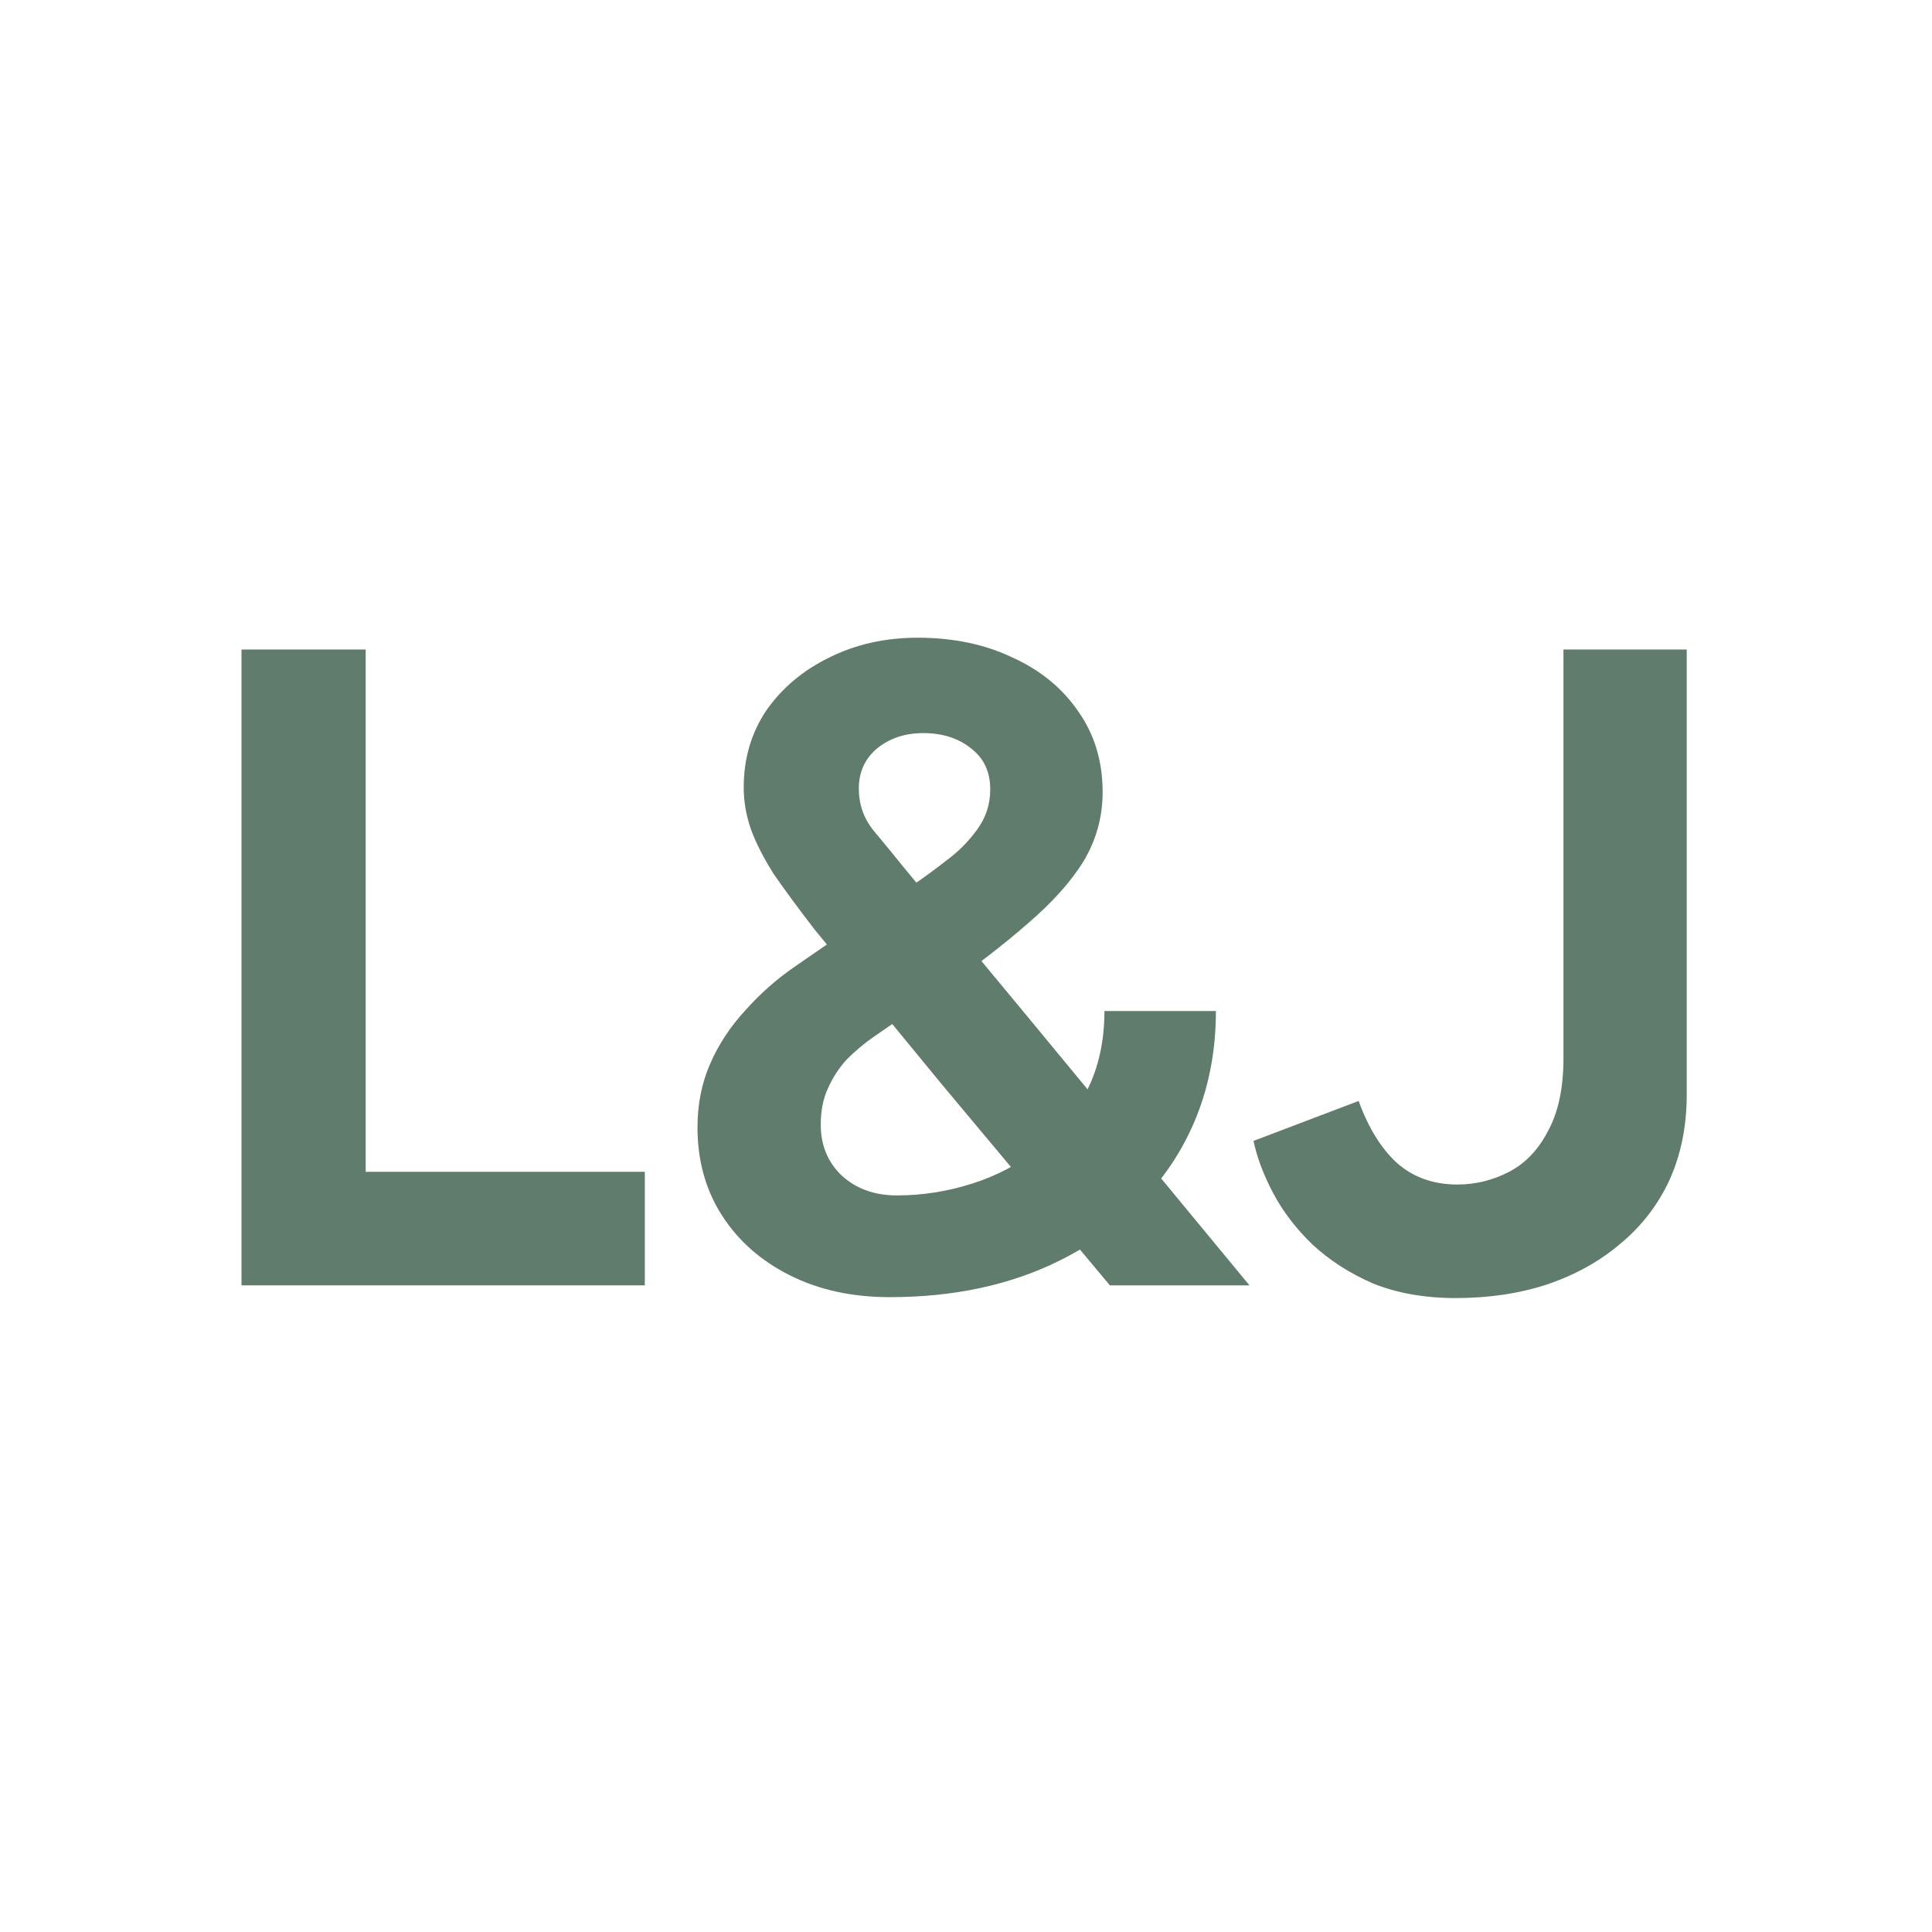 <?xml version="1.0" encoding="UTF-8"?>
<svg xmlns="http://www.w3.org/2000/svg" width="512" height="512" viewBox="0 0 512 512" fill="none">
  <rect width="512" height="512" fill="white"></rect>
  <path d="M64 340.63V172.129H96.906V310.541H170.885V340.63H64Z" fill="#607C6D"></path>
  <path d="M235.762 343.759C225.834 343.759 217.027 341.834 209.341 337.982C201.655 334.131 195.65 328.835 191.327 322.095C187.004 315.355 184.842 307.572 184.842 298.746C184.842 292.647 185.963 287.031 188.205 281.895C190.446 276.76 193.569 272.026 197.572 267.693C201.575 263.2 206.059 259.268 211.023 255.898L242.728 233.993C245.29 232.228 248.012 230.222 250.894 227.975C253.937 225.729 256.579 223.081 258.82 220.032C261.222 216.822 262.423 213.211 262.423 209.199C262.423 204.546 260.742 200.935 257.379 198.367C254.017 195.639 249.773 194.275 244.649 194.275C239.845 194.275 235.762 195.639 232.4 198.367C229.197 201.095 227.596 204.626 227.596 208.959C227.596 213.131 228.877 216.822 231.439 220.032C234.001 223.081 236.963 226.691 240.326 230.864L272.271 269.378L331.118 340.63H294.128L249.453 287.191L215.826 246.27C211.503 240.653 207.9 235.758 205.018 231.586C202.296 227.253 200.294 223.321 199.013 219.791C197.732 216.1 197.092 212.409 197.092 208.718C197.092 201.015 199.093 194.195 203.096 188.257C207.26 182.32 212.784 177.666 219.669 174.296C226.715 170.765 234.561 169 243.208 169C252.656 169 261.062 170.765 268.428 174.296C275.794 177.666 281.558 182.4 285.722 188.498C290.045 194.596 292.207 201.737 292.207 209.922C292.207 216.501 290.526 222.599 287.163 228.216C283.8 233.672 278.836 239.209 272.271 244.825C265.866 250.442 258.02 256.46 248.732 262.879L231.679 274.674C229.117 276.439 226.715 278.445 224.473 280.692C222.392 282.939 220.71 285.506 219.429 288.395C218.148 291.123 217.508 294.332 217.508 298.023C217.508 303.48 219.349 307.973 223.032 311.503C226.875 315.034 231.759 316.799 237.684 316.799C244.409 316.799 251.054 315.756 257.619 313.67C264.185 311.584 270.109 308.454 275.394 304.282C280.838 300.11 285.081 294.974 288.124 288.876C291.166 282.778 292.687 275.797 292.687 267.934H322.231C322.231 282.698 318.548 295.857 311.182 307.411C303.816 318.805 293.648 327.712 280.678 334.131C267.707 340.55 252.736 343.759 235.762 343.759Z" fill="#607C6D"></path>
  <path d="M385.751 344C377.585 344 370.299 342.716 363.894 340.149C357.649 337.42 352.285 333.97 347.801 329.798C343.478 325.625 340.035 321.132 337.473 316.318C334.911 311.503 333.15 306.85 332.189 302.356L360.051 291.765C362.613 298.826 365.976 304.282 370.139 308.133C374.463 311.985 379.827 313.911 386.232 313.911C391.036 313.911 395.599 312.787 399.923 310.541C404.246 308.294 407.689 304.683 410.251 299.708C412.973 294.734 414.334 288.315 414.334 280.451V172.129H447V290.08C447 298.425 445.479 305.967 442.436 312.707C439.394 319.287 435.071 324.903 429.466 329.557C424.022 334.211 417.537 337.822 410.011 340.389C402.645 342.796 394.558 344 385.751 344Z" fill="#607C6D"></path>
</svg>
